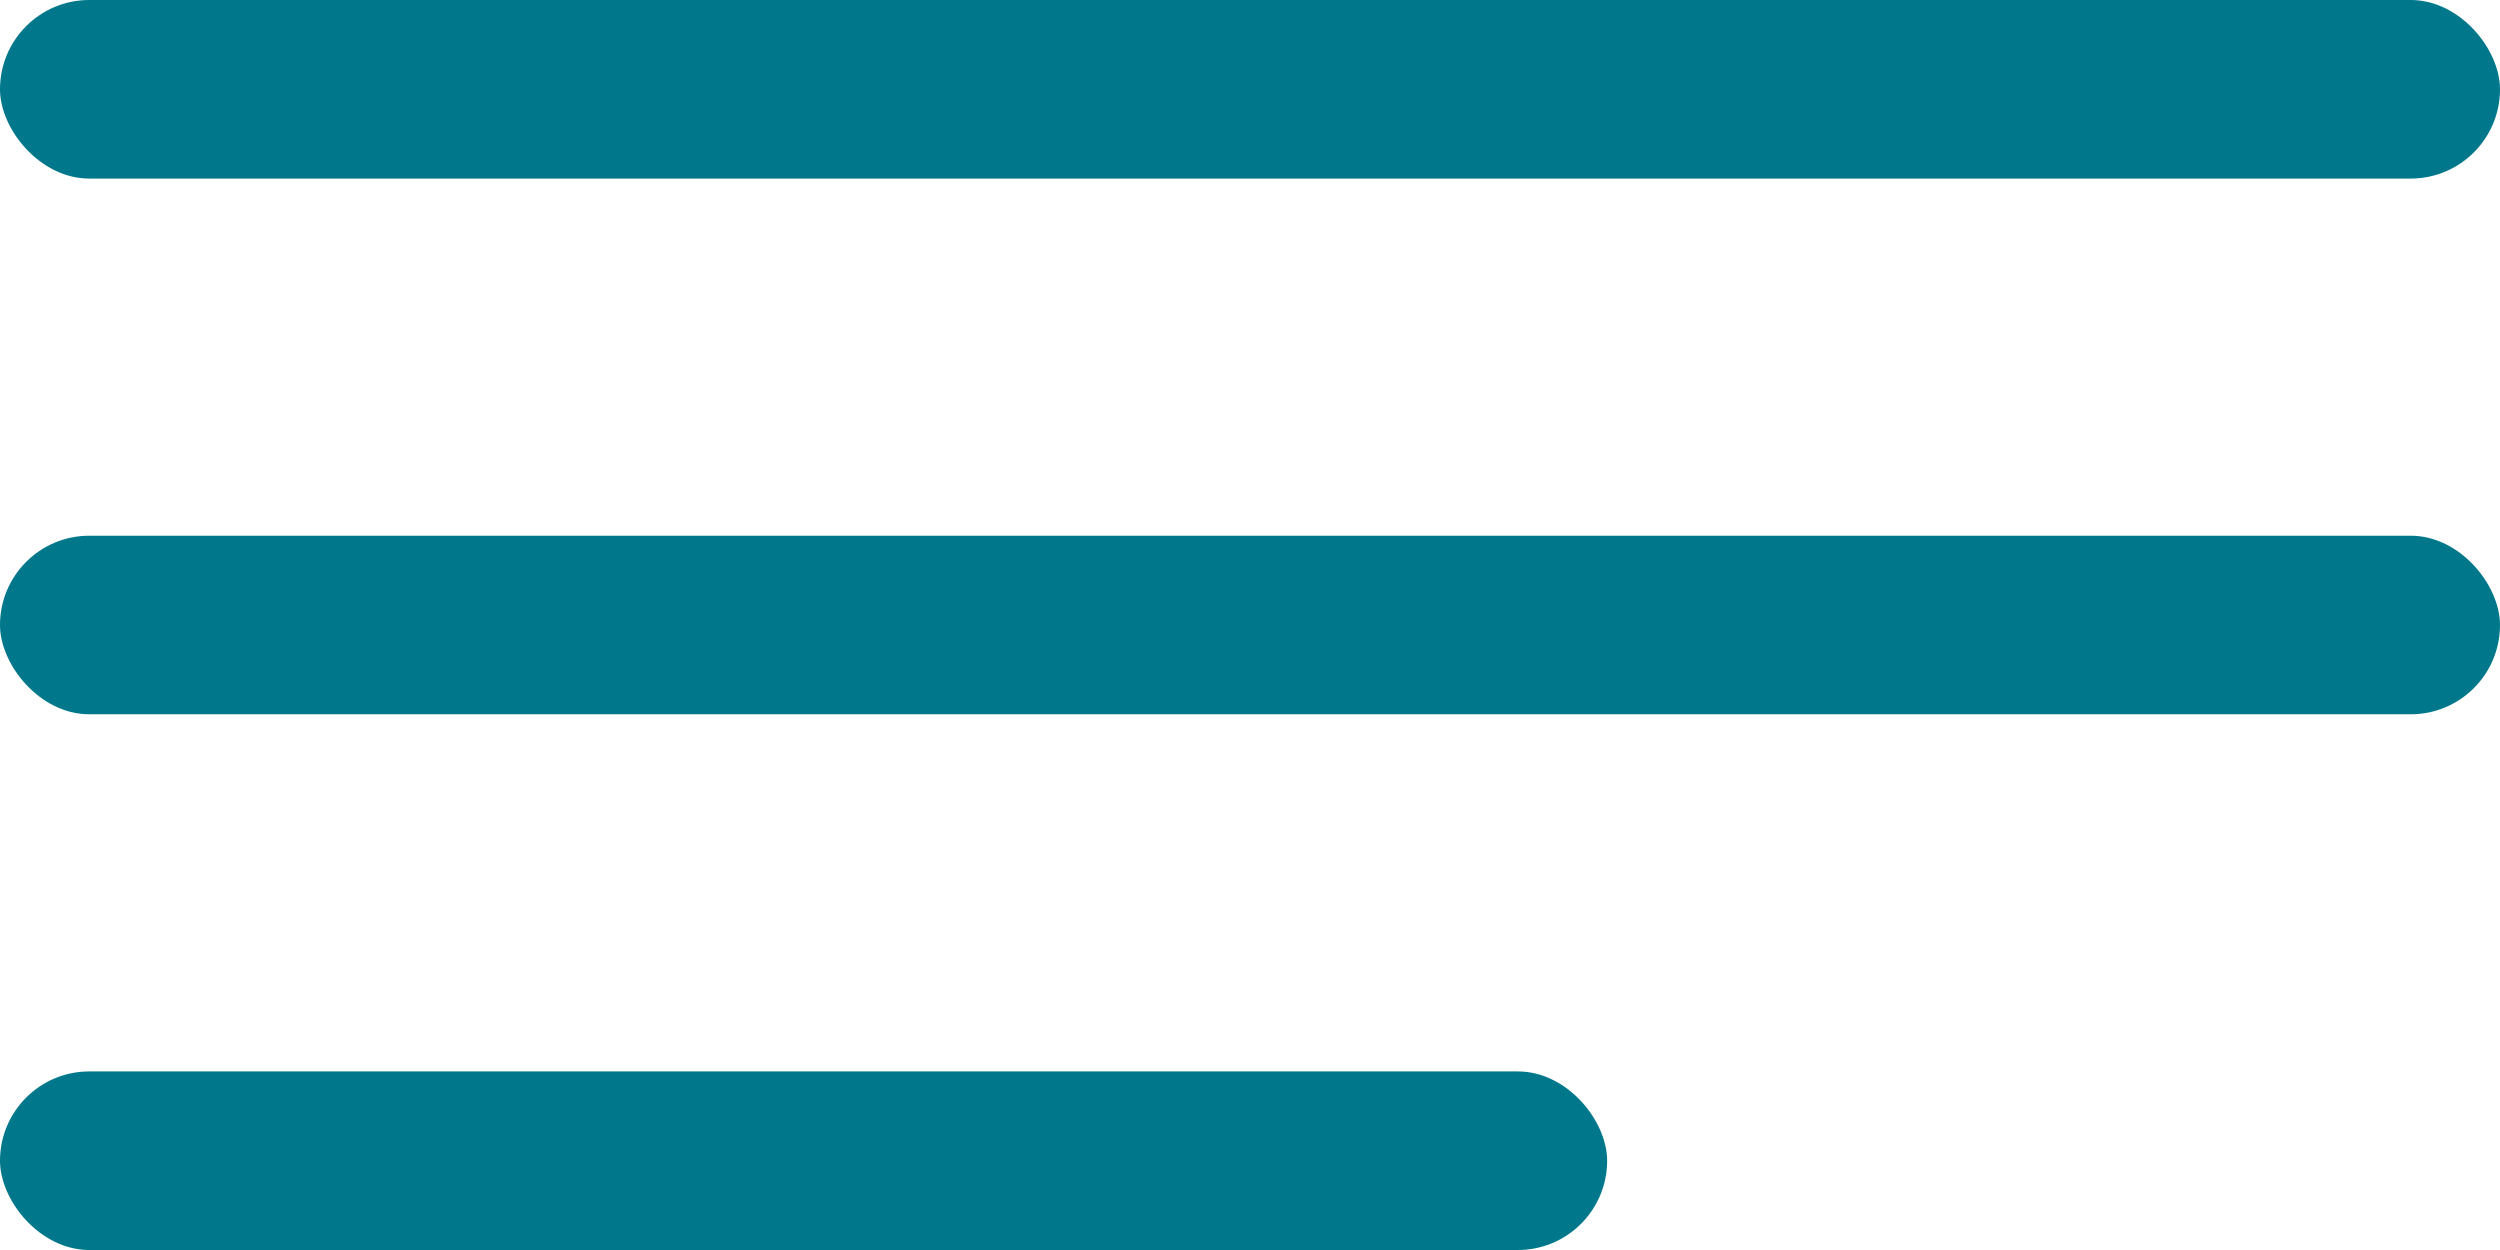 <svg width="28" height="14" viewBox="0 0 28 14" fill="none" xmlns="http://www.w3.org/2000/svg">
<rect y="12" width="18" height="2" rx="1" fill="#00778B"/>
<rect width="28" height="2" rx="1" fill="#00778B"/>
<rect y="6" width="28" height="2" rx="1" fill="#00778B"/>
</svg>
